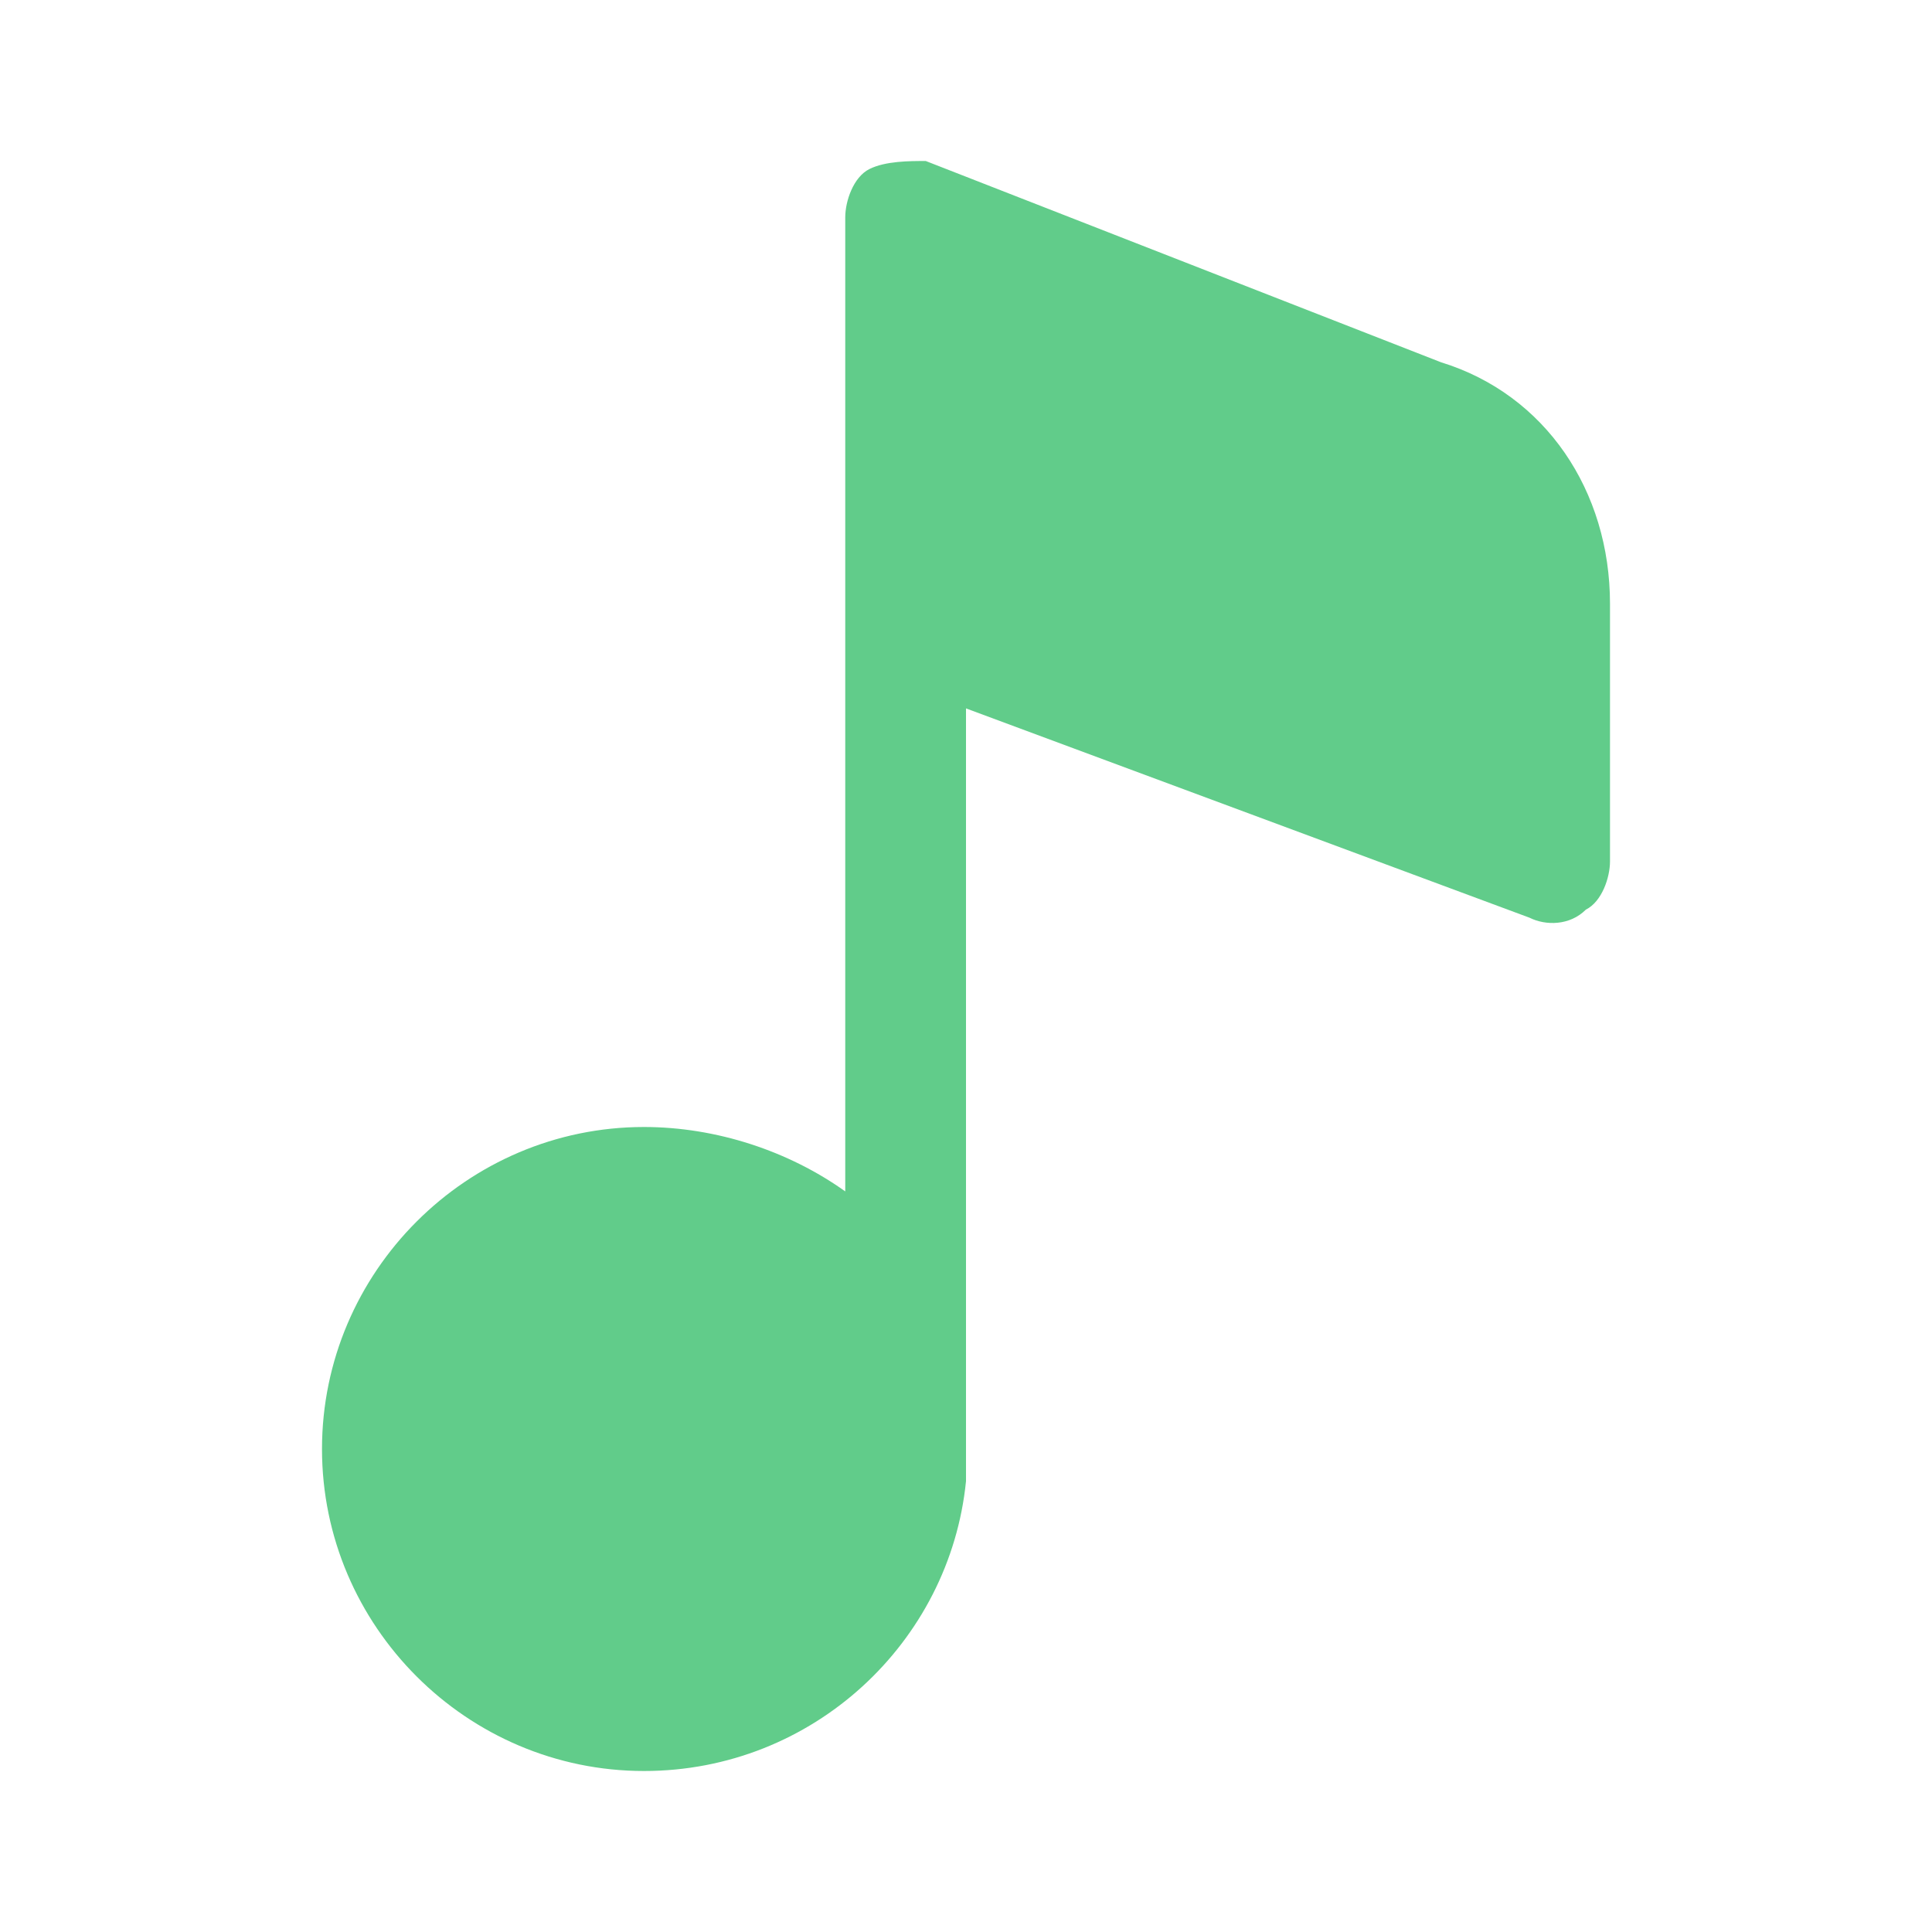 <?xml version="1.0" encoding="utf-8"?>
<!-- Generator: Adobe Illustrator 21.0.0, SVG Export Plug-In . SVG Version: 6.00 Build 0)  -->
<svg version="1.1" id="Warstwa_1" xmlns="http://www.w3.org/2000/svg" xmlns:xlink="http://www.w3.org/1999/xlink" x="0px" y="0px"
	 viewBox="0 0 24 24" style="enable-background:new 0 0 24 24;" xml:space="preserve">
<style type="text/css">
	.st0{fill:#61CC8A;}
</style>
<path class="st0" d="M11.5,2C11.3,2,11,2,10.8,2.1s-0.3,0.4-0.3,0.6v12.1C9.8,14.3,8.9,14,8,14c-2.2,0-4,1.8-4,4s1.8,4,4,4
	c2.1,0,3.8-1.6,4-3.6c0-0.1,0-0.1,0-0.2V8.8l7,2.6c0.2,0.1,0.5,0.1,0.7-0.1c0.2-0.1,0.3-0.4,0.3-0.6V7.5c0-1.4-0.8-2.6-2.1-3L11.5,2
	z"/>
</svg>
